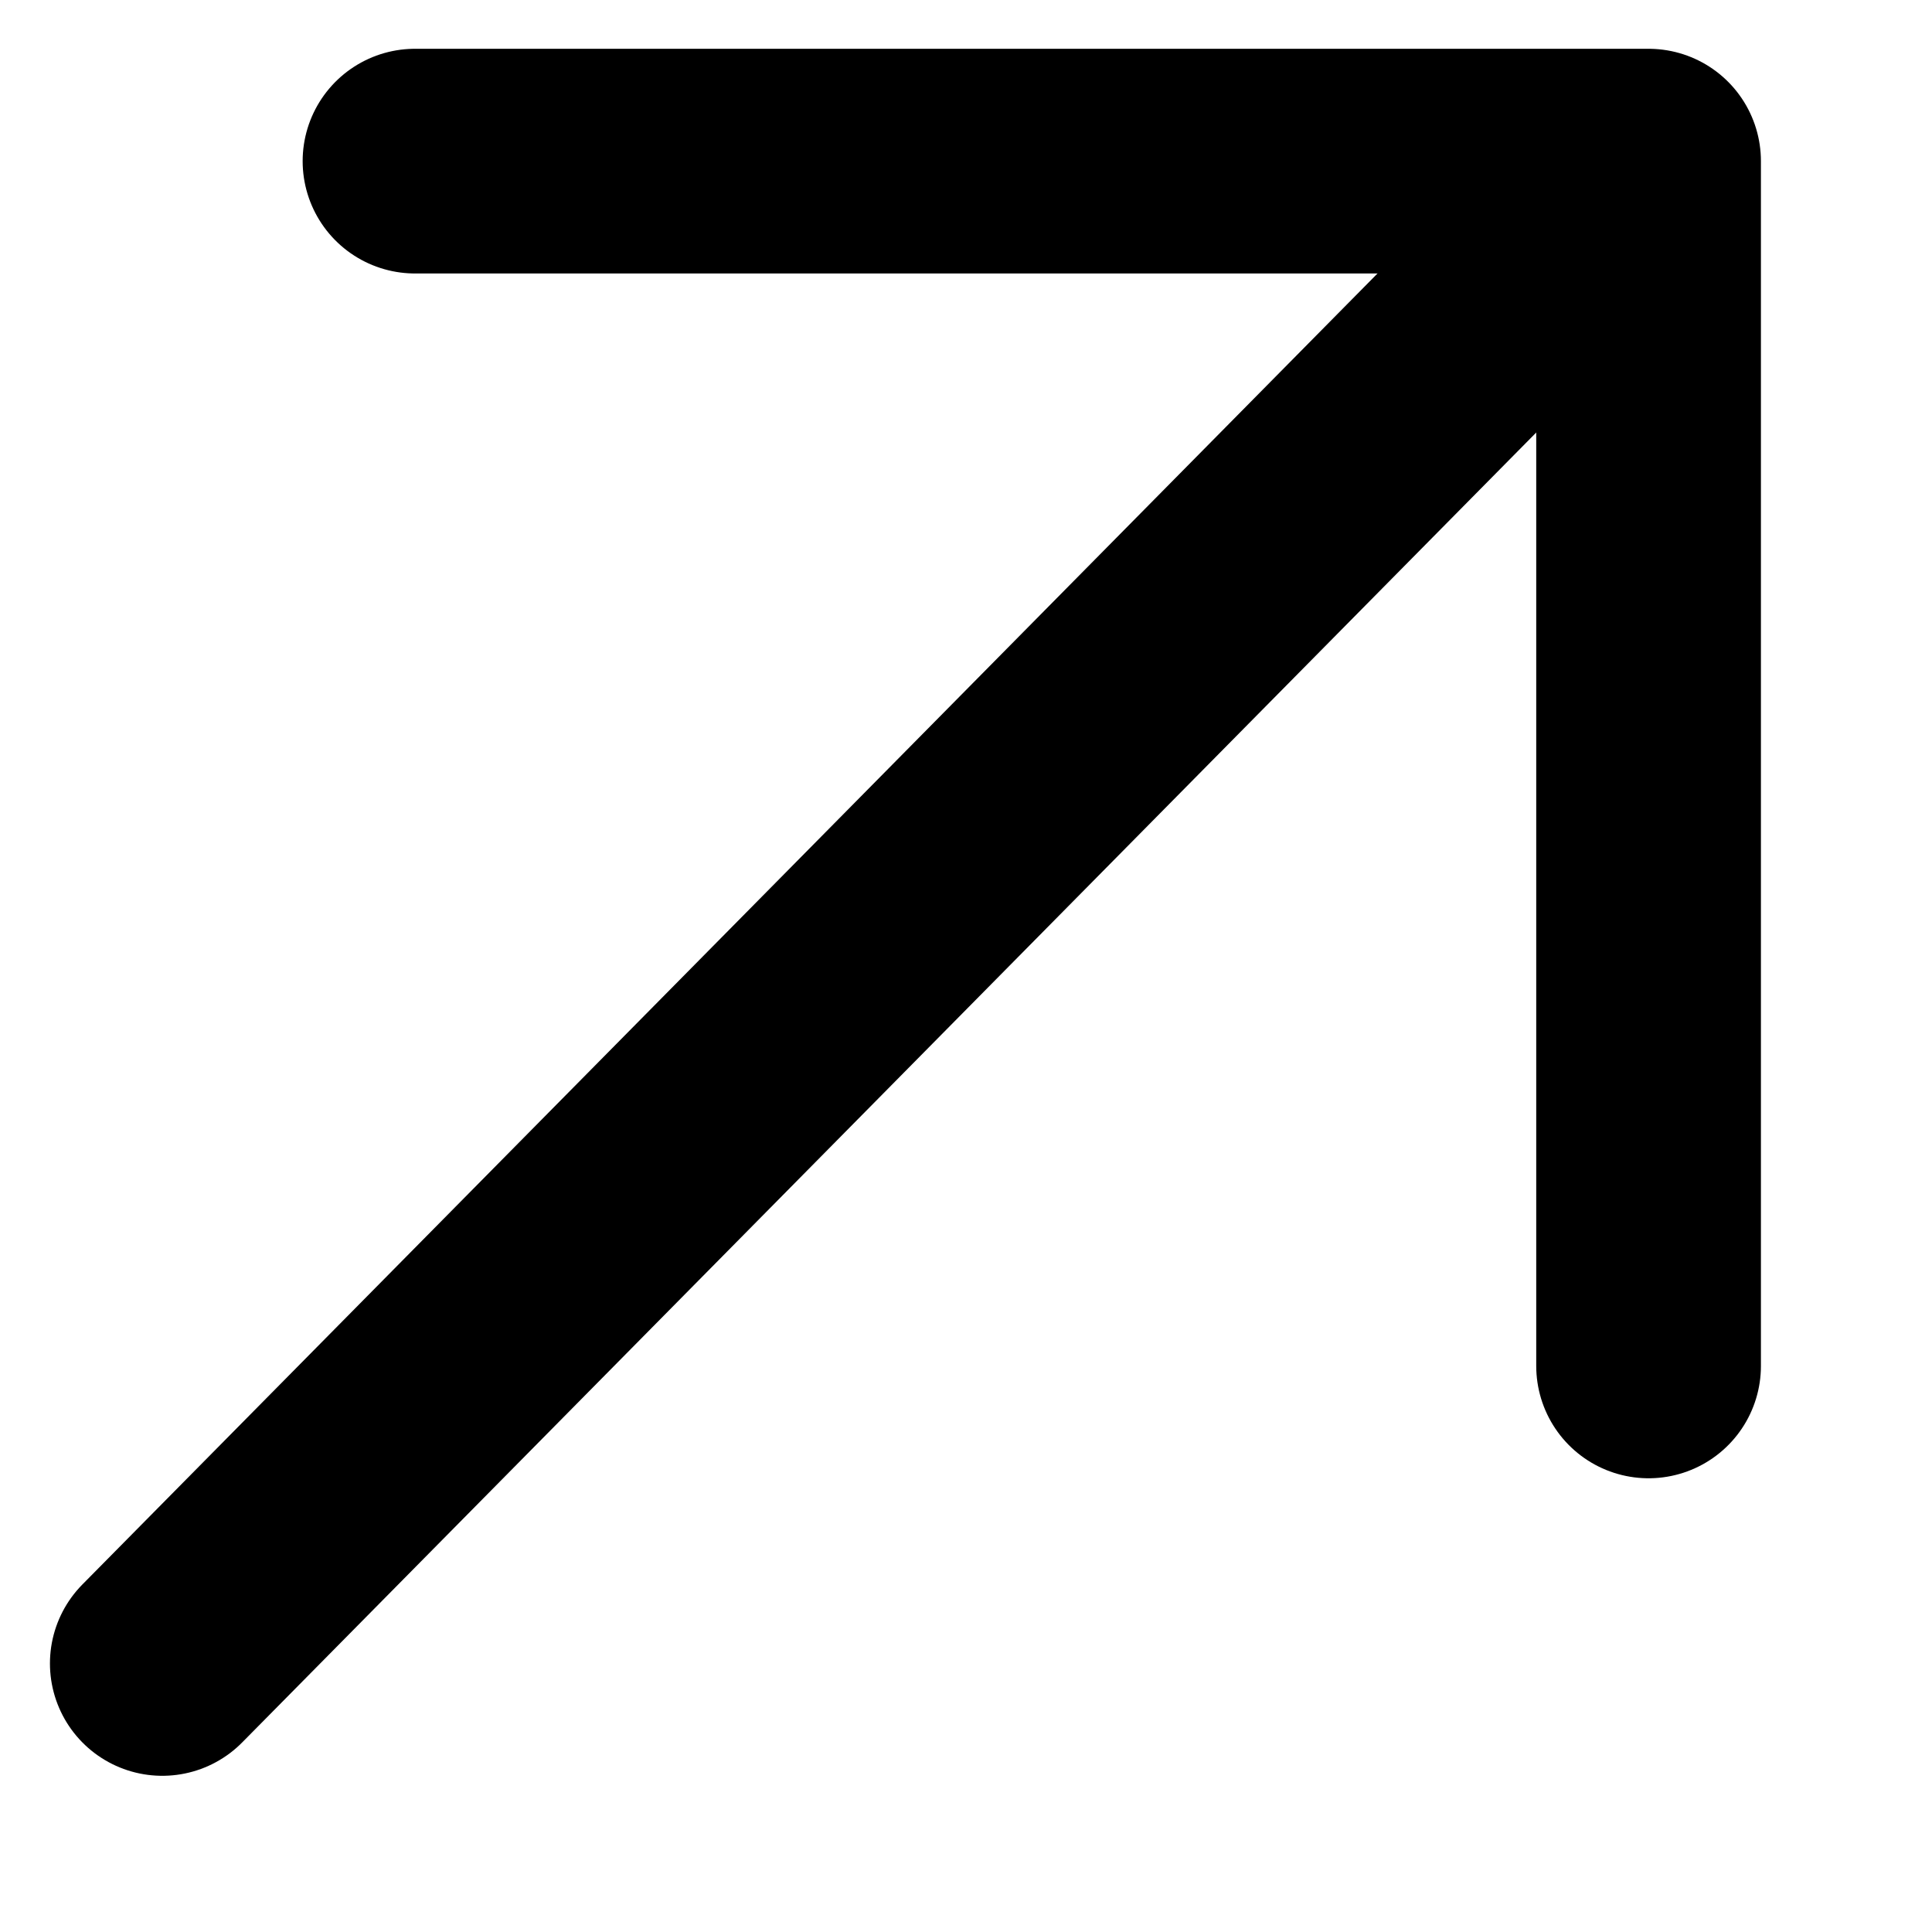 <?xml version="1.0" encoding="UTF-8"?> <svg xmlns="http://www.w3.org/2000/svg" width="10" height="10" viewBox="0 0 10 10" fill="none"><path d="M0.84 8.61C3.127 6.295 5.414 3.98 7.692 1.674" stroke="black" stroke-width="1.163" stroke-miterlimit="10" stroke-linecap="round" stroke-linejoin="round"></path><path d="M2.148 0.834C4.277 0.834 6.405 0.834 8.533 0.834C8.533 2.916 8.533 4.988 8.533 7.07" stroke="black" stroke-width="1.163" stroke-miterlimit="10" stroke-linecap="round" stroke-linejoin="round"></path></svg> 